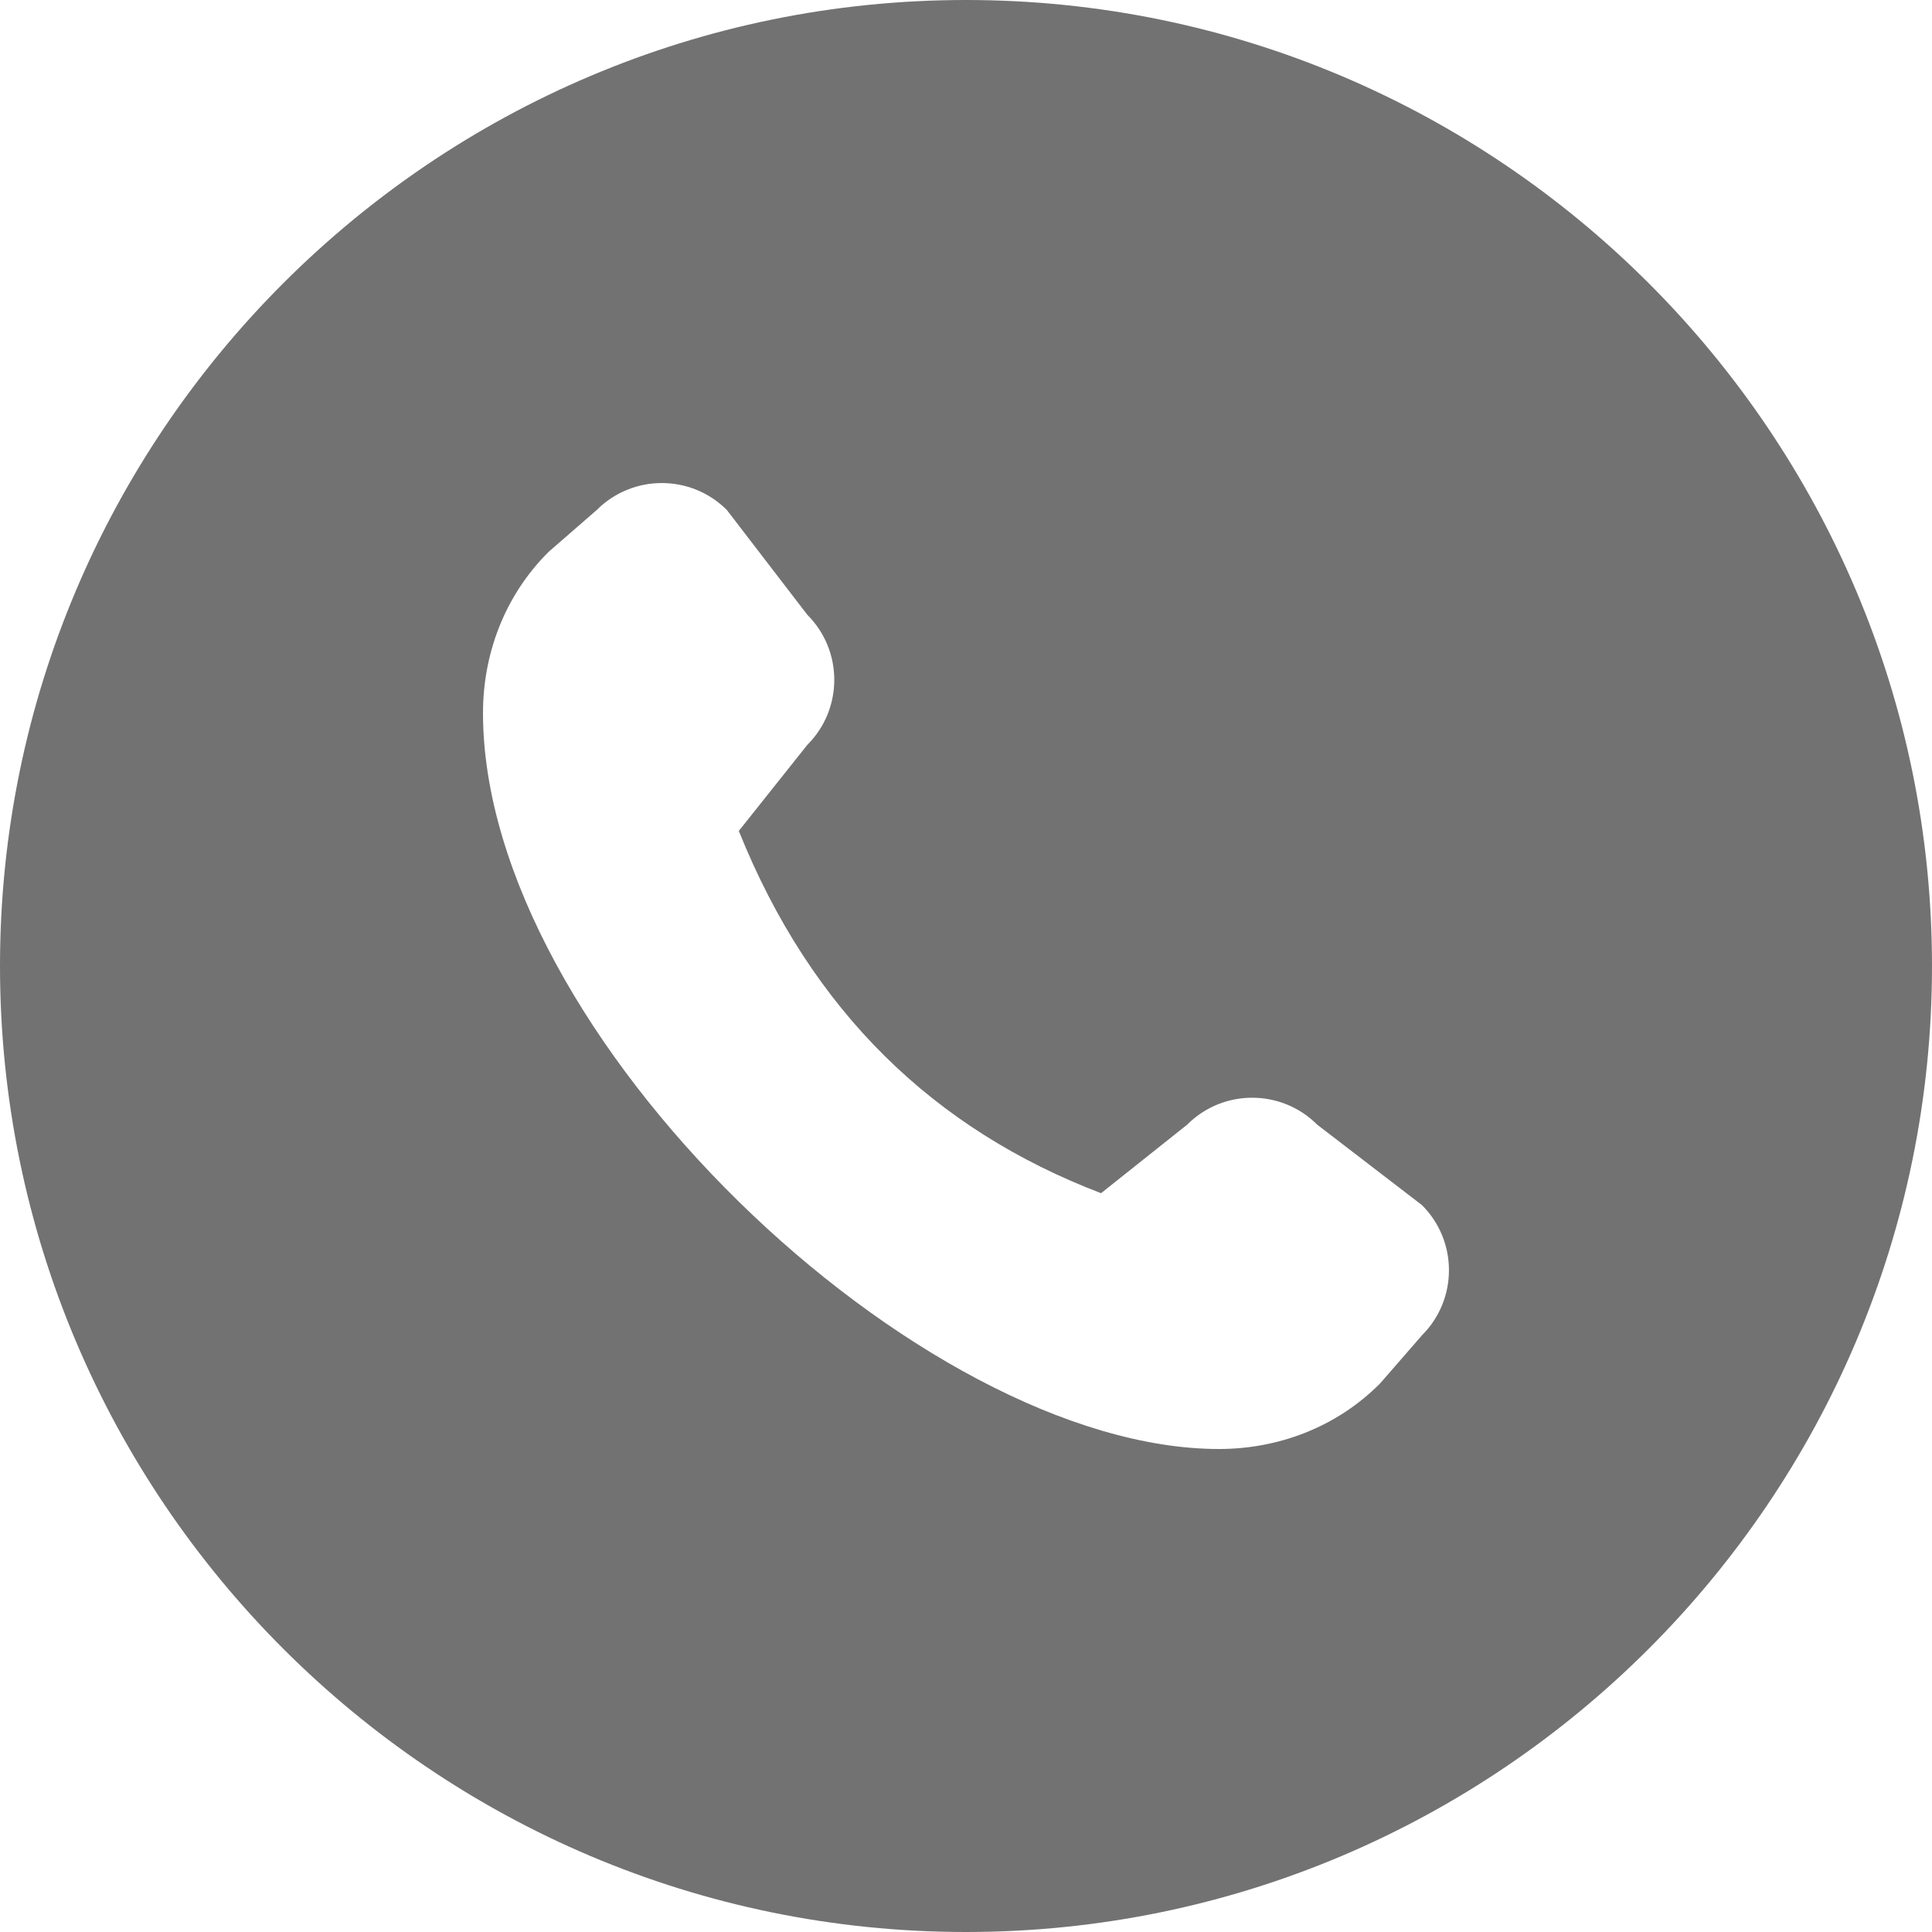 <?xml version="1.0" encoding="UTF-8"?> <svg xmlns="http://www.w3.org/2000/svg" width="32" height="32" viewBox="0 0 32 32" fill="none"><g clip-path="url(#clip0_1195_991)"><path d="M16 0C7.177 0 0 7.177 0 16C0 24.823 7.177 32 16 32C24.823 32 32 24.823 32 16C32 7.177 24.823 0 16 0ZM23.553 22.116L22.857 22.916C22.123 23.652 21.155 24 20.191 24C15.239 24 8 17.143 8 11.809C8 10.845 8.348 9.877 9.084 9.143L9.884 8.447C10.479 7.852 11.444 7.852 12.039 8.447L13.372 10.183C13.967 10.777 13.967 11.743 13.372 12.337L12.237 13.763C13.439 16.755 15.476 18.709 18.237 19.763L19.663 18.628C20.257 18.033 21.223 18.033 21.817 18.628L23.553 19.961C24.148 20.556 24.148 21.521 23.553 22.116Z" fill="#151515" fill-opacity="0.6"></path></g><defs><clipPath id="clip0_1195_991"><rect width="32" height="32" fill="white"></rect></clipPath></defs></svg> 